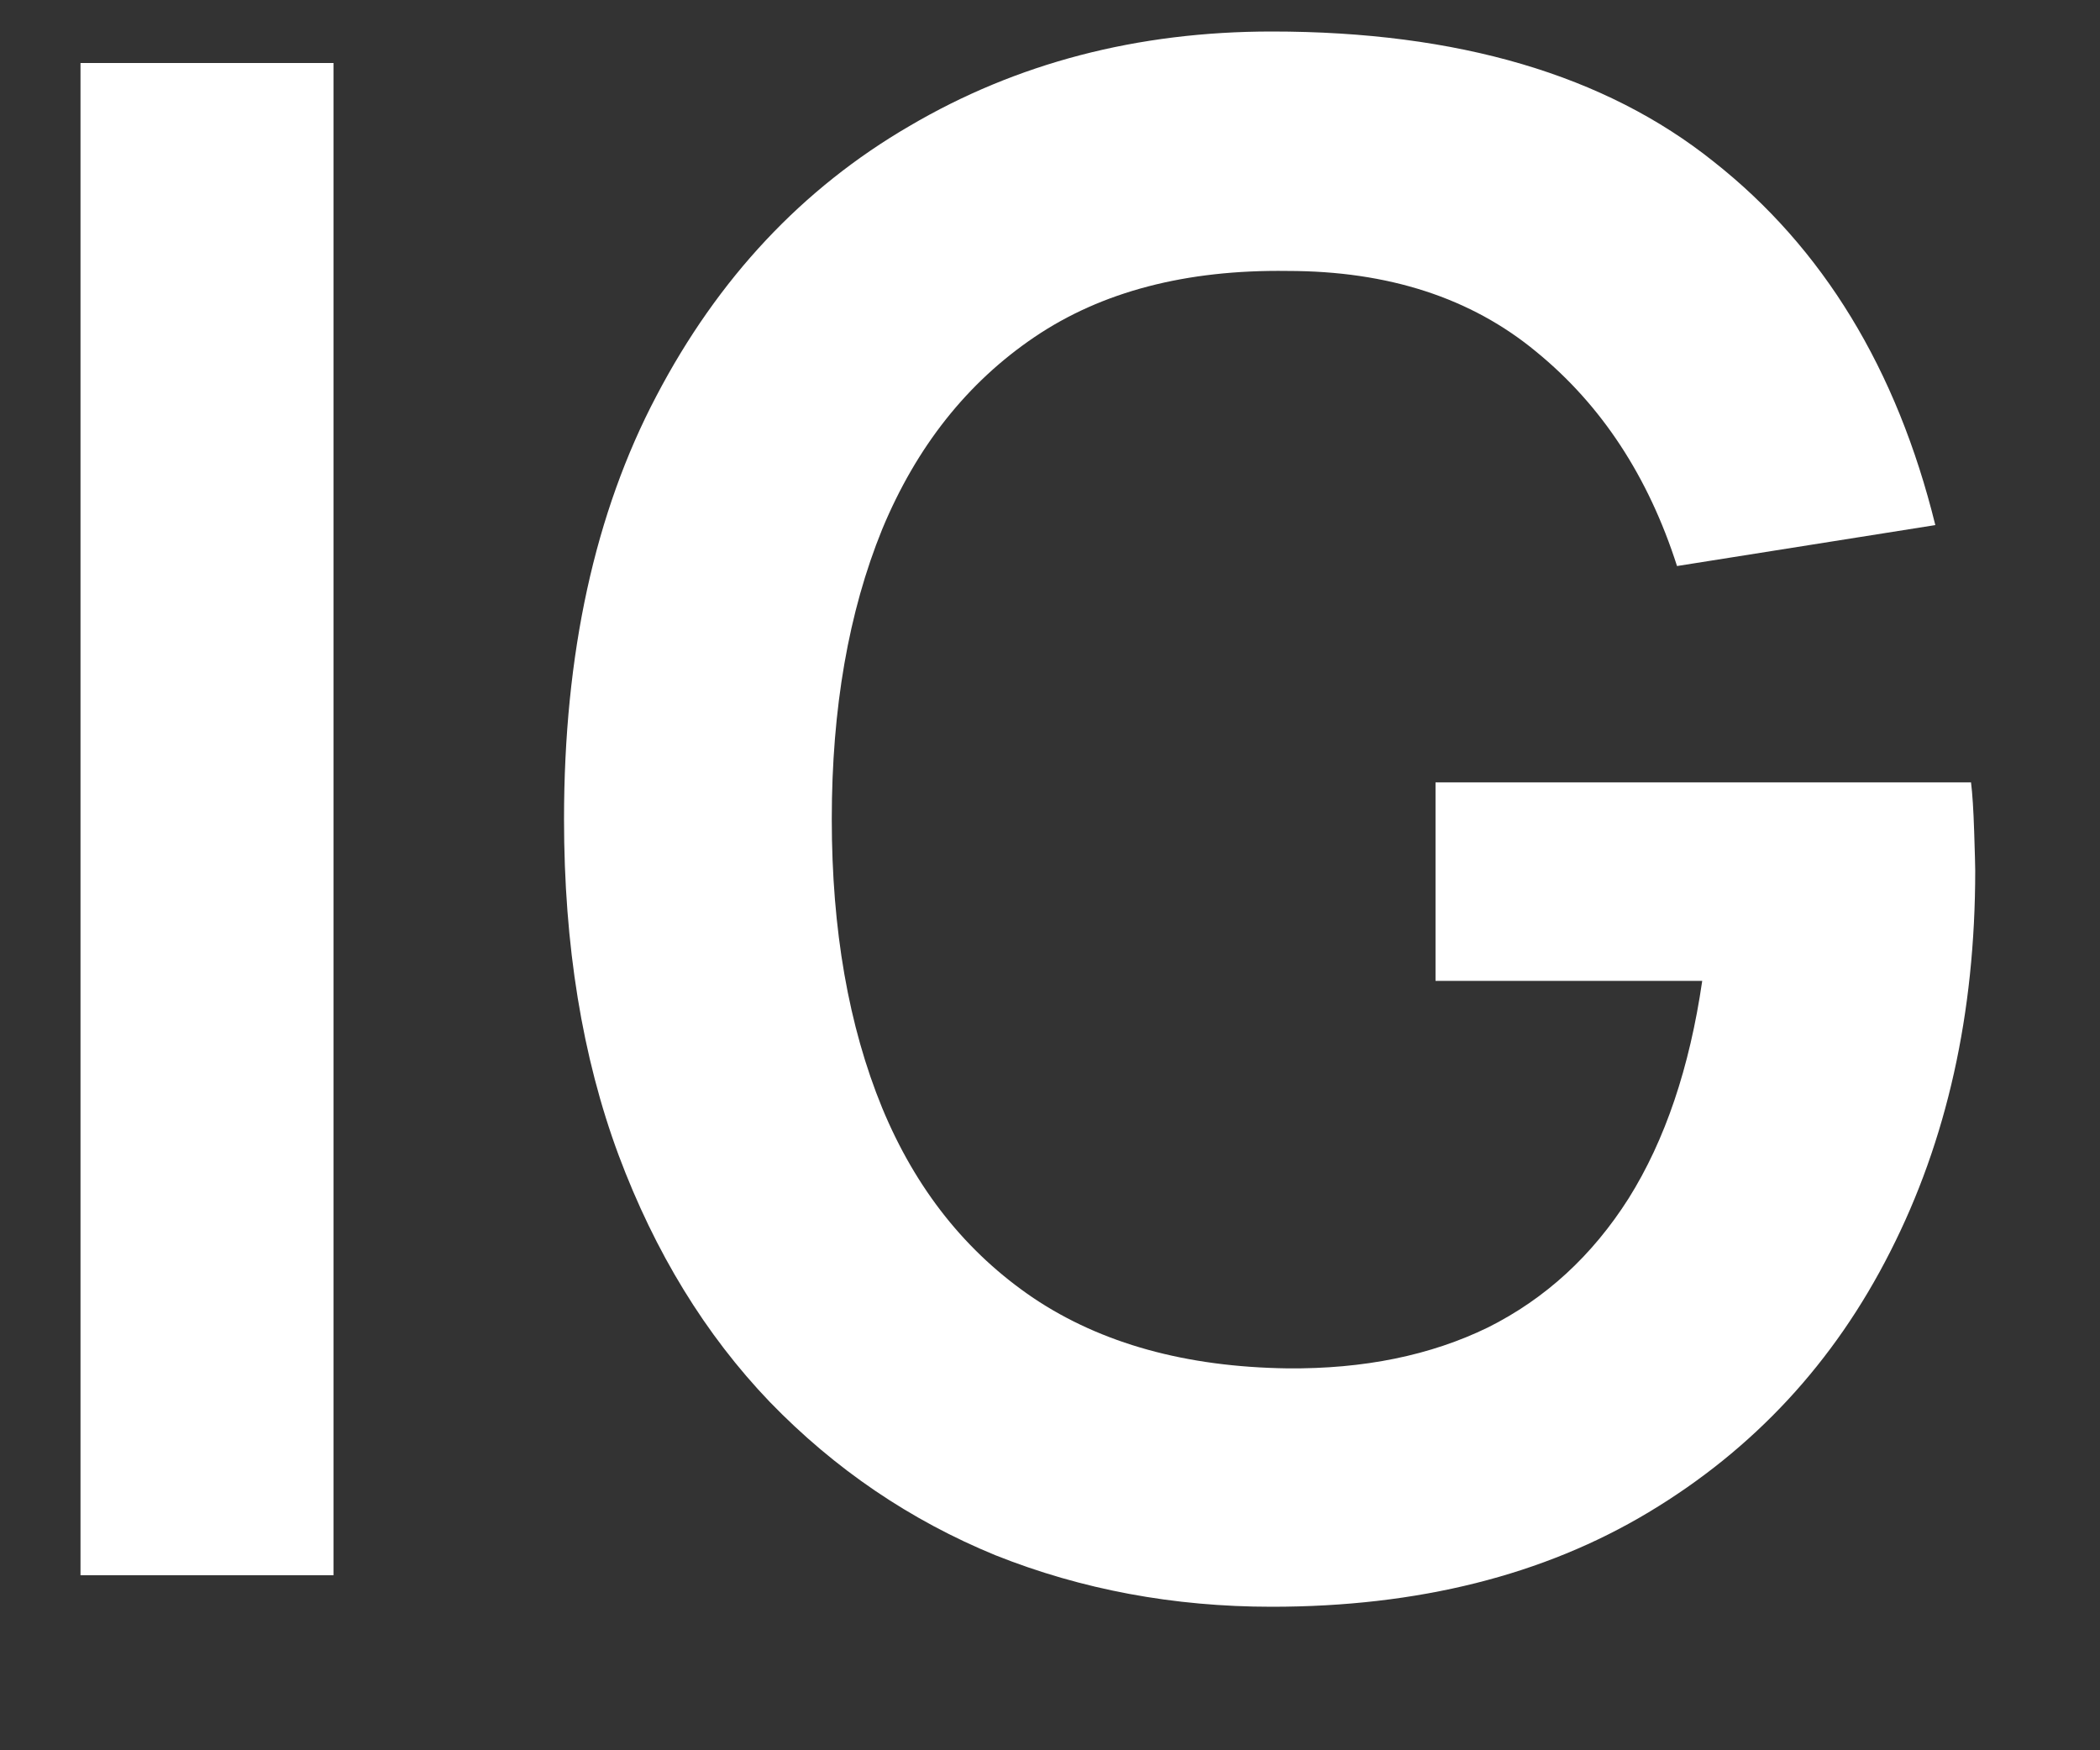 <svg width="12" height="10" viewBox="0 0 12 10" fill="none" xmlns="http://www.w3.org/2000/svg">
<rect x="0" y="0" width="12" height="10" fill="#333333" stroke="none"/>
<path d="M0.46 9V0.36H1.906V9H0.46ZM7.267 9.18C6.707 9.18 6.181 9.082 5.689 8.886C5.201 8.686 4.771 8.394 4.399 8.01C4.031 7.626 3.743 7.156 3.535 6.6C3.327 6.04 3.223 5.4 3.223 4.68C3.223 3.736 3.399 2.93 3.751 2.262C4.103 1.59 4.585 1.076 5.197 0.72C5.809 0.36 6.499 0.18 7.267 0.18C8.331 0.18 9.173 0.428 9.793 0.924C10.417 1.416 10.839 2.108 11.059 3L9.583 3.234C9.419 2.722 9.151 2.314 8.779 2.01C8.407 1.702 7.933 1.548 7.357 1.548C6.777 1.54 6.295 1.666 5.911 1.926C5.527 2.186 5.237 2.552 5.041 3.024C4.849 3.496 4.753 4.048 4.753 4.68C4.753 5.312 4.849 5.862 5.041 6.33C5.233 6.794 5.521 7.156 5.905 7.416C6.293 7.676 6.777 7.81 7.357 7.818C7.793 7.822 8.175 7.744 8.503 7.584C8.831 7.42 9.099 7.174 9.307 6.846C9.515 6.514 9.655 6.1 9.727 5.604H8.203V4.47H11.263C11.271 4.534 11.277 4.628 11.281 4.752C11.285 4.876 11.287 4.95 11.287 4.974C11.287 5.79 11.125 6.516 10.801 7.152C10.481 7.784 10.021 8.28 9.421 8.64C8.821 9 8.103 9.18 7.267 9.18Z" fill="white"/>
</svg>
